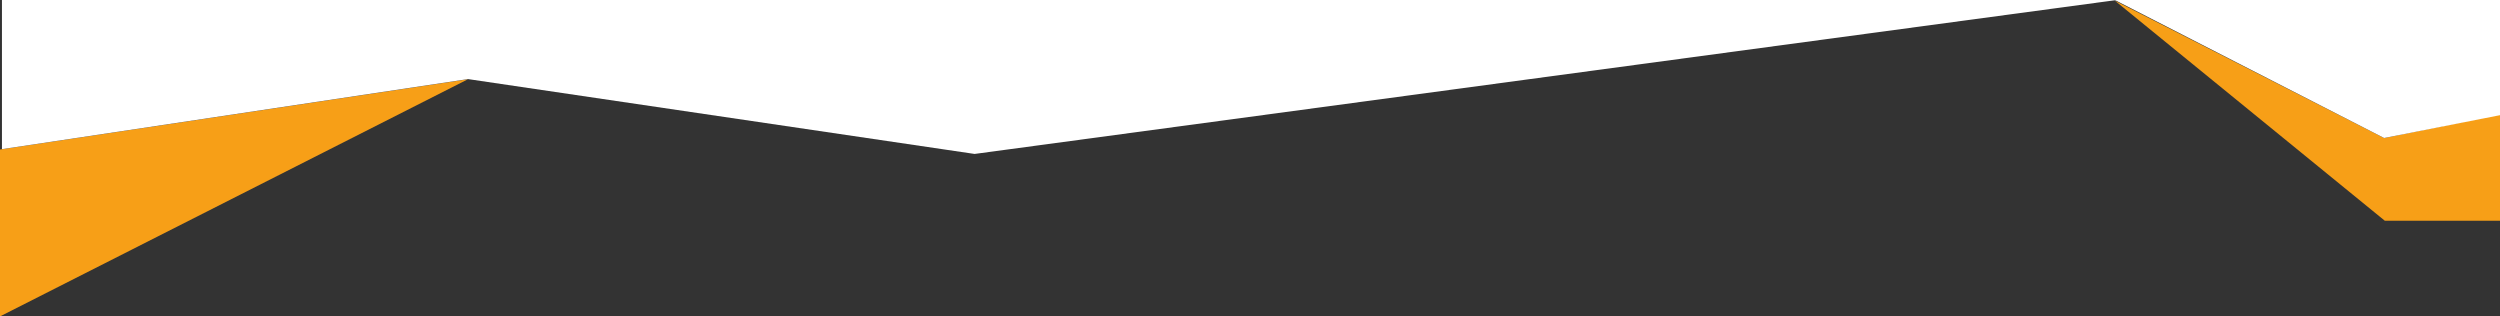 <?xml version="1.0" encoding="utf-8"?>
<!-- Generator: Adobe Illustrator 16.0.0, SVG Export Plug-In . SVG Version: 6.00 Build 0)  -->
<!DOCTYPE svg PUBLIC "-//W3C//DTD SVG 1.1//EN" "http://www.w3.org/Graphics/SVG/1.1/DTD/svg11.dtd">
<svg version="1.1" id="Layer_1" xmlns="http://www.w3.org/2000/svg" xmlns:xlink="http://www.w3.org/1999/xlink" x="0px" y="0px"
	 width="1280px" height="162px" viewBox="0 0 1280 162" enable-background="new 0 0 1280 162" xml:space="preserve">
<rect x="0" y="0" width="1280" height="162" fill="#333333" stroke="none"/>
<polygon fill="#F79F17" points="0,162 239.609,40.564 0,76.545 "/>
<polygon fill="#F79F17" points="1082.787,0.321 1220.669,70.666 1280,58.555 1280,113 1221,113 "/>
<polygon fill="#FFFFFF" points="1083.787,0 499,78.815 239.609,40.49 1,76.36 1,0 "/>
<polygon fill="#FFFFFF" points="1280,0 1280,58.973 1220.669,70.653 1082.787,0 "/>
</svg>
